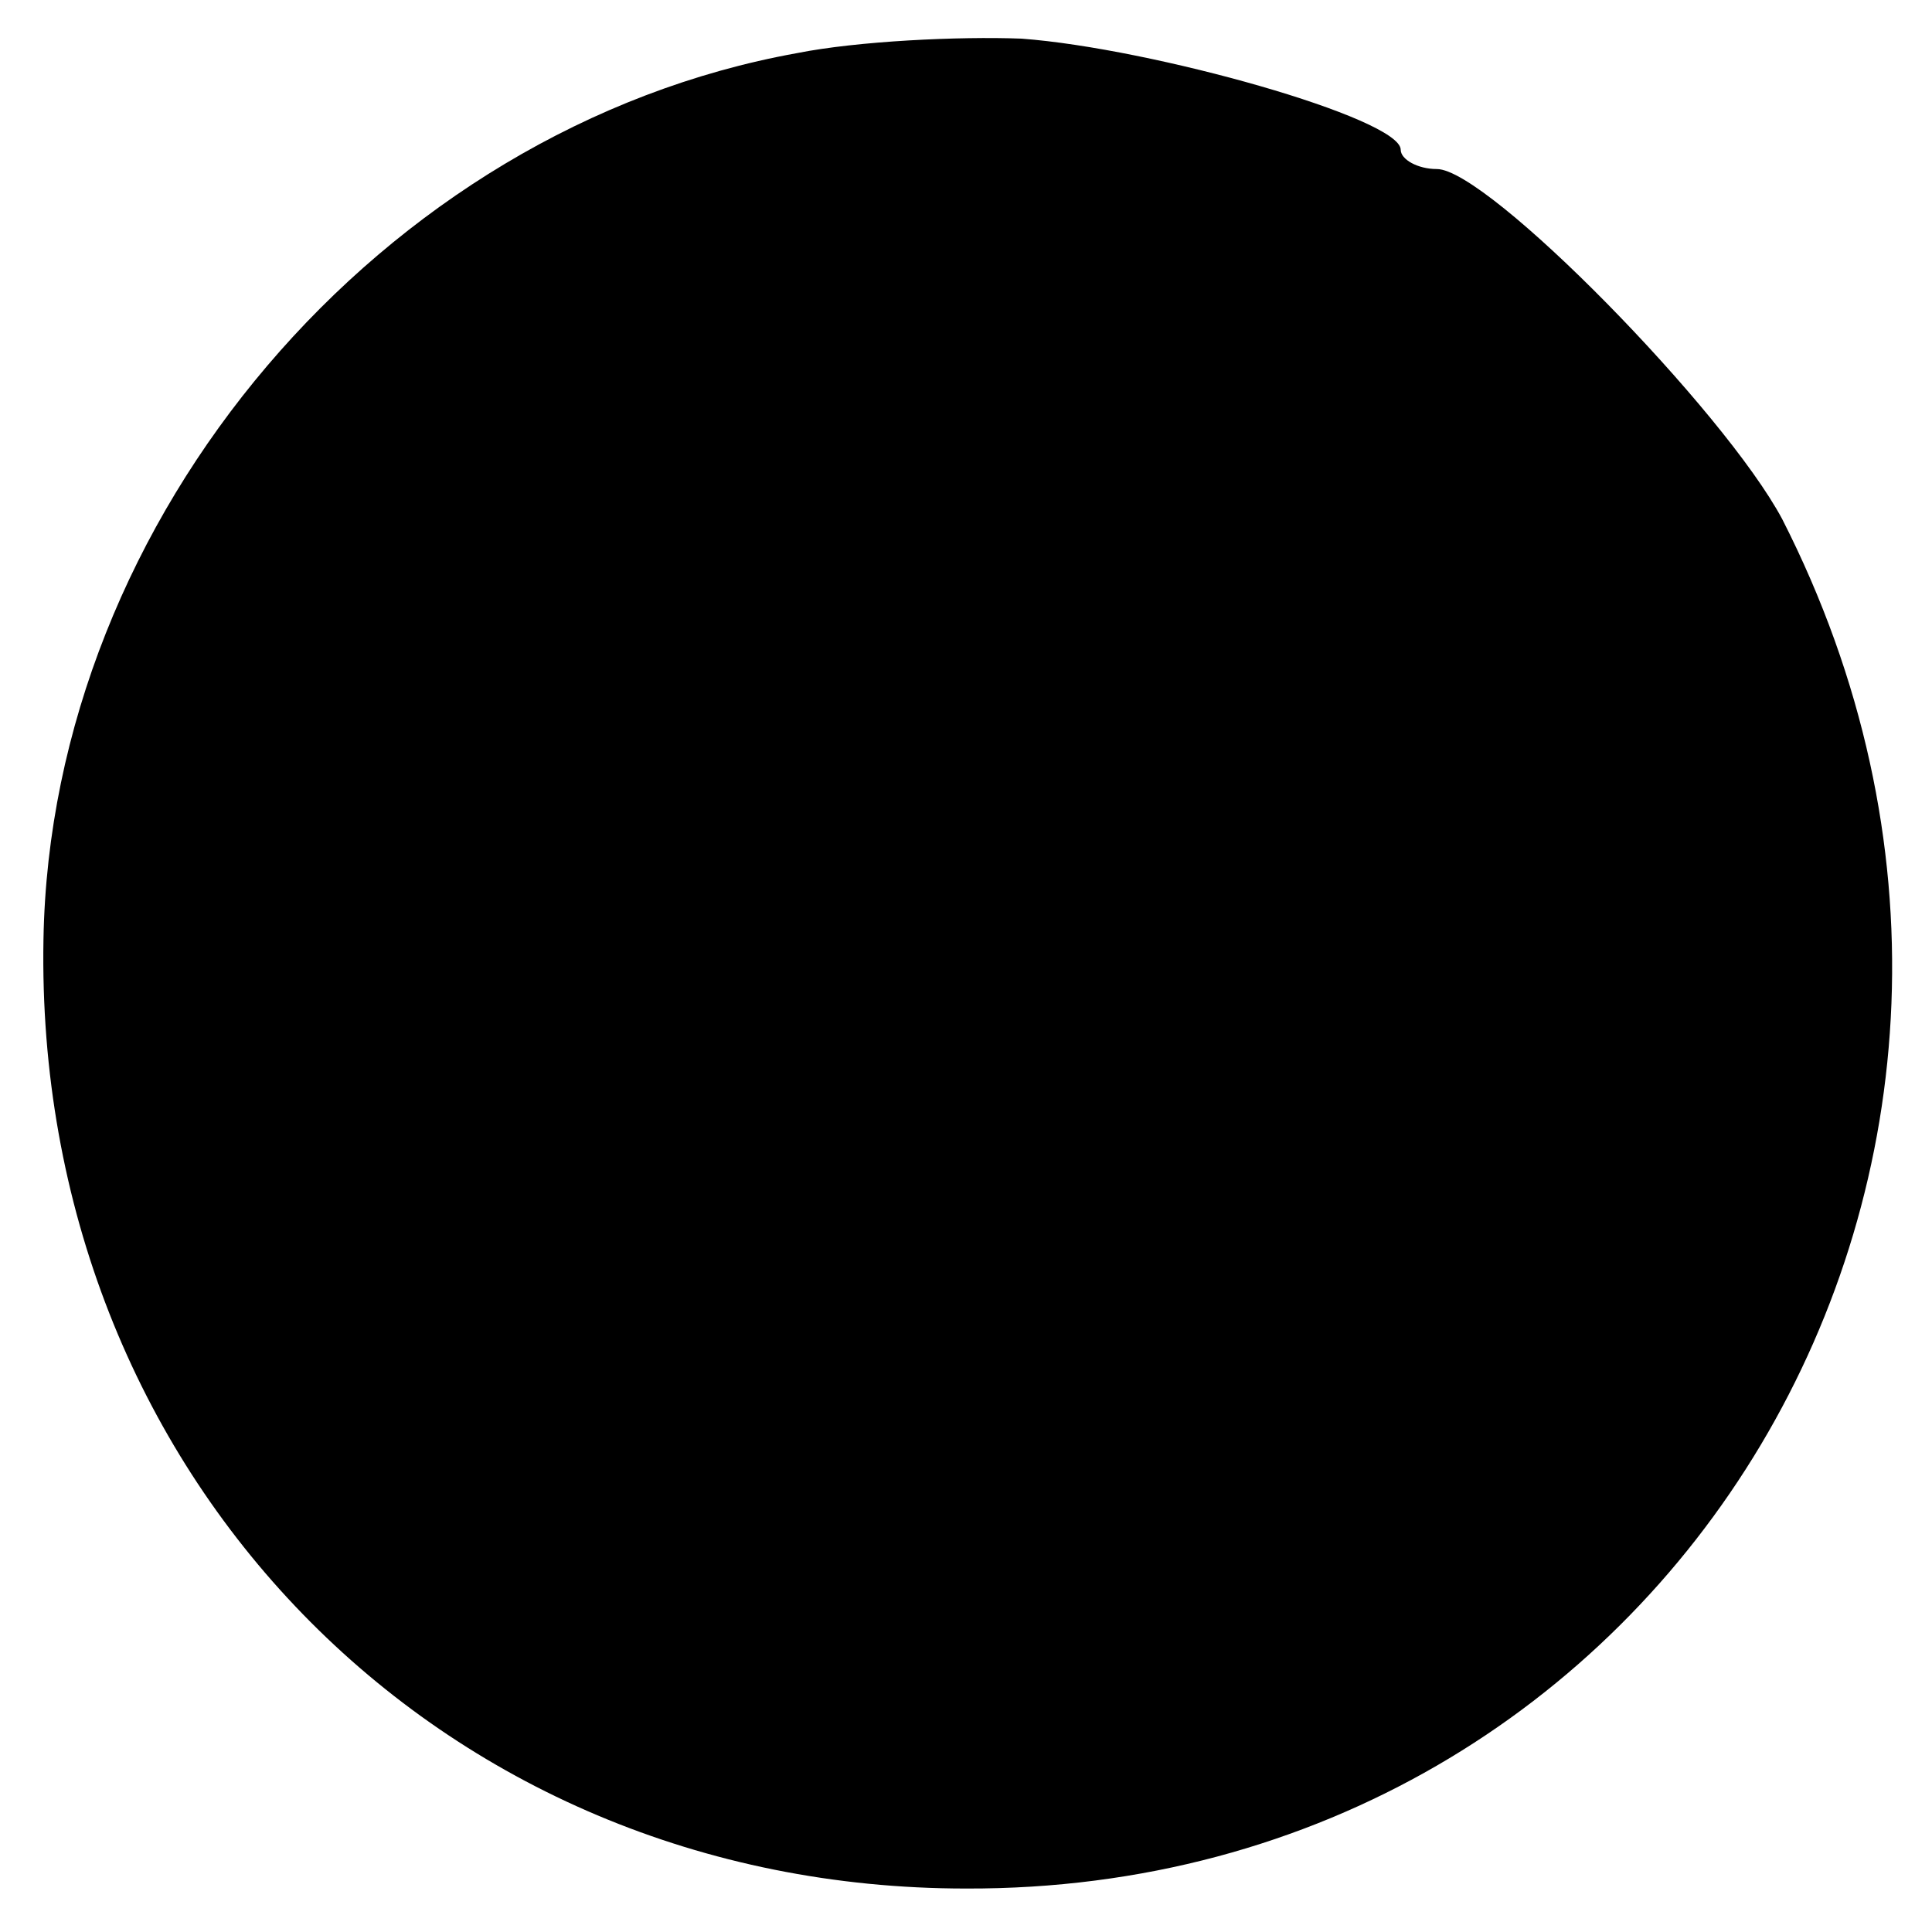 <?xml version="1.0" standalone="no"?>
<!DOCTYPE svg PUBLIC "-//W3C//DTD SVG 20010904//EN"
 "http://www.w3.org/TR/2001/REC-SVG-20010904/DTD/svg10.dtd">
<svg version="1.0" xmlns="http://www.w3.org/2000/svg"
 width="80pt" height="80pt" viewBox="0 0 80 80"
 preserveAspectRatio="xMidYMid meet">
<g transform="translate(0,80) scale(0.1,-0.1)"
fill="#000000" stroke="none">
<path d="M330 778 c-172 -31 -309 -192 -312 -367 -4 -221 163 -393 382 -393
292 -1 473 302 338 567 -24 45 -122 145 -143 145 -8 0 -15 4 -15 8 0 13 -103
42 -157 46 -26 1 -68 -1 -93 -6z"/>
</g>
</svg>
